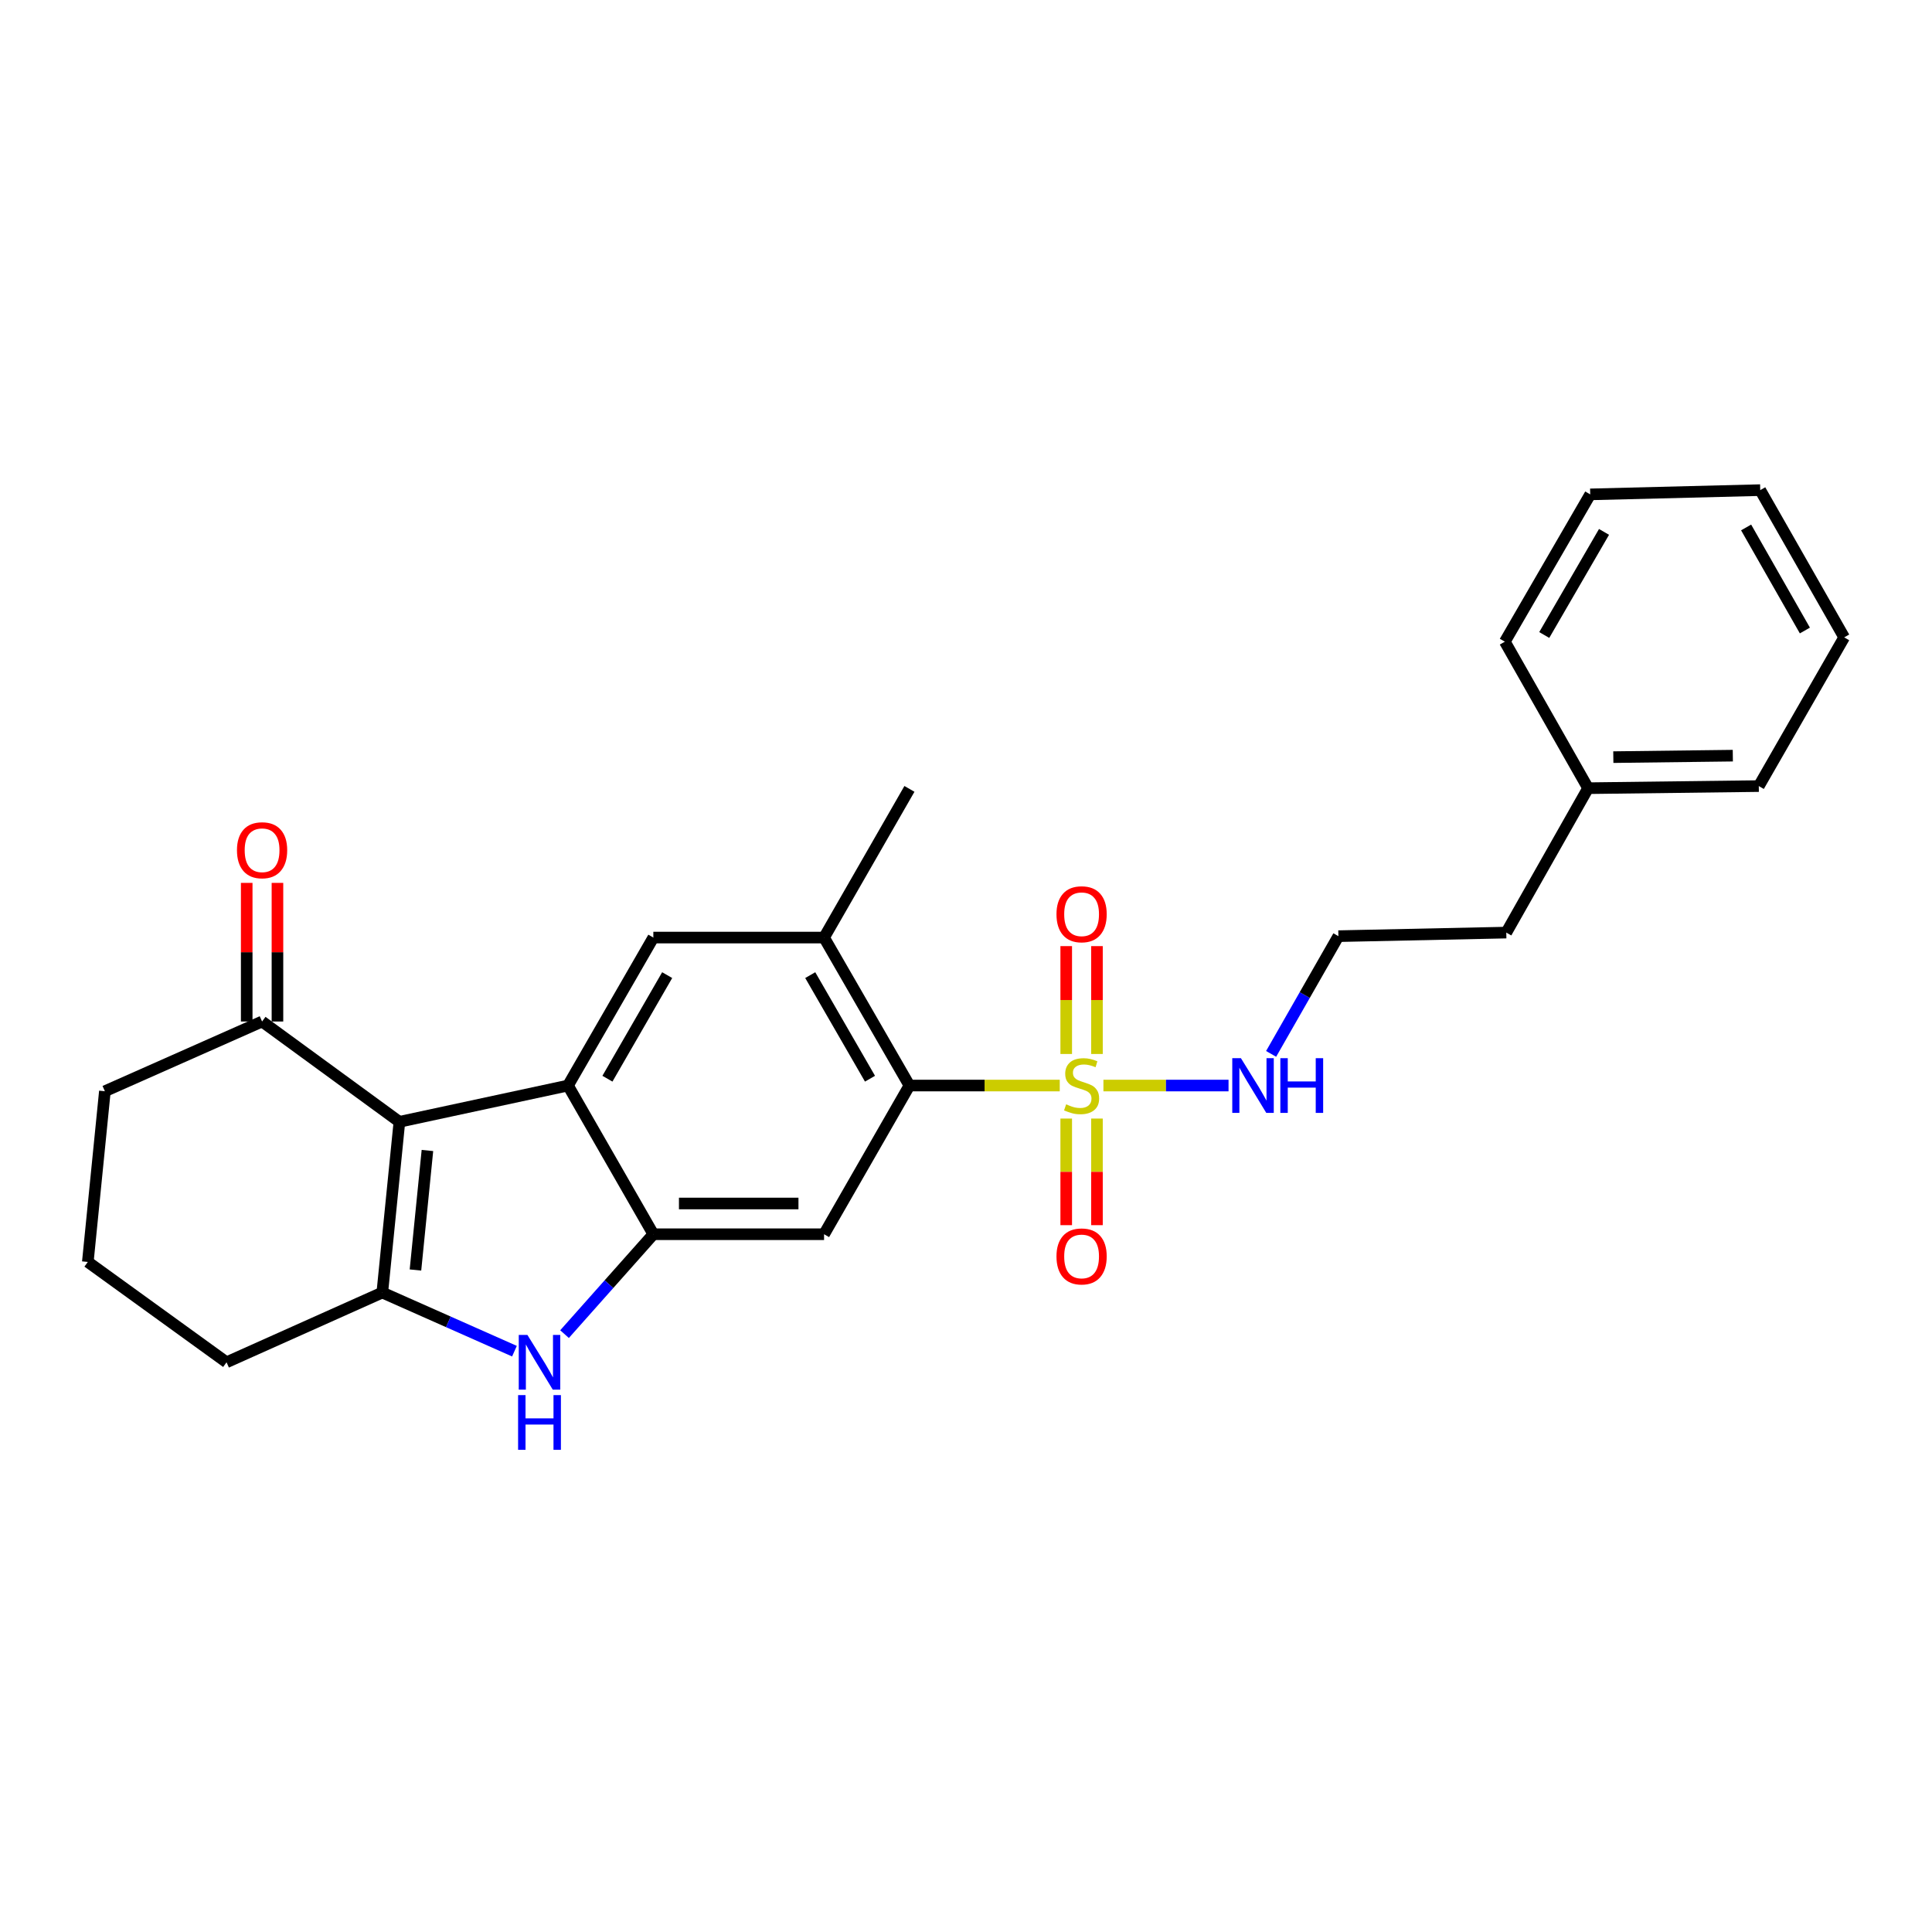<?xml version='1.0' encoding='iso-8859-1'?>
<svg version='1.1' baseProfile='full'
              xmlns='http://www.w3.org/2000/svg'
                      xmlns:rdkit='http://www.rdkit.org/xml'
                      xmlns:xlink='http://www.w3.org/1999/xlink'
                  xml:space='preserve'
width='1000px' height='1000px' viewBox='0 0 1000 1000'>
<!-- END OF HEADER -->
<rect style='opacity:1.0;fill:#FFFFFF;stroke:none' width='1000' height='1000' x='0' y='0'> </rect>
<path class='bond-5' d='M 548.524,561.875 L 509.622,561.875' style='fill:none;fill-rule:evenodd;stroke:#CCCC00;stroke-width:6px;stroke-linecap:butt;stroke-linejoin:miter;stroke-opacity:1' />
<path class='bond-5' d='M 509.622,561.875 L 470.721,561.875' style='fill:none;fill-rule:evenodd;stroke:#000000;stroke-width:6px;stroke-linecap:butt;stroke-linejoin:miter;stroke-opacity:1' />
<path class='bond-10' d='M 567.788,545.537 L 567.788,517.621' style='fill:none;fill-rule:evenodd;stroke:#CCCC00;stroke-width:6px;stroke-linecap:butt;stroke-linejoin:miter;stroke-opacity:1' />
<path class='bond-10' d='M 567.788,517.621 L 567.788,489.706' style='fill:none;fill-rule:evenodd;stroke:#FF0000;stroke-width:6px;stroke-linecap:butt;stroke-linejoin:miter;stroke-opacity:1' />
<path class='bond-10' d='M 551.875,545.537 L 551.875,517.621' style='fill:none;fill-rule:evenodd;stroke:#CCCC00;stroke-width:6px;stroke-linecap:butt;stroke-linejoin:miter;stroke-opacity:1' />
<path class='bond-10' d='M 551.875,517.621 L 551.875,489.706' style='fill:none;fill-rule:evenodd;stroke:#FF0000;stroke-width:6px;stroke-linecap:butt;stroke-linejoin:miter;stroke-opacity:1' />
<path class='bond-11' d='M 551.875,578.965 L 551.875,606.553' style='fill:none;fill-rule:evenodd;stroke:#CCCC00;stroke-width:6px;stroke-linecap:butt;stroke-linejoin:miter;stroke-opacity:1' />
<path class='bond-11' d='M 551.875,606.553 L 551.875,634.142' style='fill:none;fill-rule:evenodd;stroke:#FF0000;stroke-width:6px;stroke-linecap:butt;stroke-linejoin:miter;stroke-opacity:1' />
<path class='bond-11' d='M 567.788,578.965 L 567.788,606.553' style='fill:none;fill-rule:evenodd;stroke:#CCCC00;stroke-width:6px;stroke-linecap:butt;stroke-linejoin:miter;stroke-opacity:1' />
<path class='bond-11' d='M 567.788,606.553 L 567.788,634.142' style='fill:none;fill-rule:evenodd;stroke:#FF0000;stroke-width:6px;stroke-linecap:butt;stroke-linejoin:miter;stroke-opacity:1' />
<path class='bond-12' d='M 571.13,561.875 L 603.508,561.875' style='fill:none;fill-rule:evenodd;stroke:#CCCC00;stroke-width:6px;stroke-linecap:butt;stroke-linejoin:miter;stroke-opacity:1' />
<path class='bond-12' d='M 603.508,561.875 L 635.887,561.875' style='fill:none;fill-rule:evenodd;stroke:#0000FF;stroke-width:6px;stroke-linecap:butt;stroke-linejoin:miter;stroke-opacity:1' />
<path class='bond-0' d='M 206.729,580.652 L 293.993,561.875' style='fill:none;fill-rule:evenodd;stroke:#000000;stroke-width:6px;stroke-linecap:butt;stroke-linejoin:miter;stroke-opacity:1' />
<path class='bond-9' d='M 206.729,580.652 L 135.653,528.733' style='fill:none;fill-rule:evenodd;stroke:#000000;stroke-width:6px;stroke-linecap:butt;stroke-linejoin:miter;stroke-opacity:1' />
<path class='bond-27' d='M 206.729,580.652 L 197.88,669.021' style='fill:none;fill-rule:evenodd;stroke:#000000;stroke-width:6px;stroke-linecap:butt;stroke-linejoin:miter;stroke-opacity:1' />
<path class='bond-27' d='M 221.236,595.493 L 215.041,657.351' style='fill:none;fill-rule:evenodd;stroke:#000000;stroke-width:6px;stroke-linecap:butt;stroke-linejoin:miter;stroke-opacity:1' />
<path class='bond-1' d='M 293.993,561.875 L 338.168,485.282' style='fill:none;fill-rule:evenodd;stroke:#000000;stroke-width:6px;stroke-linecap:butt;stroke-linejoin:miter;stroke-opacity:1' />
<path class='bond-1' d='M 314.403,558.337 L 345.326,504.722' style='fill:none;fill-rule:evenodd;stroke:#000000;stroke-width:6px;stroke-linecap:butt;stroke-linejoin:miter;stroke-opacity:1' />
<path class='bond-26' d='M 293.993,561.875 L 338.168,638.84' style='fill:none;fill-rule:evenodd;stroke:#000000;stroke-width:6px;stroke-linecap:butt;stroke-linejoin:miter;stroke-opacity:1' />
<path class='bond-2' d='M 197.88,669.021 L 232.081,684.193' style='fill:none;fill-rule:evenodd;stroke:#000000;stroke-width:6px;stroke-linecap:butt;stroke-linejoin:miter;stroke-opacity:1' />
<path class='bond-2' d='M 232.081,684.193 L 266.282,699.364' style='fill:none;fill-rule:evenodd;stroke:#0000FF;stroke-width:6px;stroke-linecap:butt;stroke-linejoin:miter;stroke-opacity:1' />
<path class='bond-14' d='M 197.88,669.021 L 117.256,705.116' style='fill:none;fill-rule:evenodd;stroke:#000000;stroke-width:6px;stroke-linecap:butt;stroke-linejoin:miter;stroke-opacity:1' />
<path class='bond-3' d='M 338.168,638.84 L 426.537,638.84' style='fill:none;fill-rule:evenodd;stroke:#000000;stroke-width:6px;stroke-linecap:butt;stroke-linejoin:miter;stroke-opacity:1' />
<path class='bond-3' d='M 351.423,622.927 L 413.281,622.927' style='fill:none;fill-rule:evenodd;stroke:#000000;stroke-width:6px;stroke-linecap:butt;stroke-linejoin:miter;stroke-opacity:1' />
<path class='bond-4' d='M 338.168,638.84 L 315.186,664.691' style='fill:none;fill-rule:evenodd;stroke:#000000;stroke-width:6px;stroke-linecap:butt;stroke-linejoin:miter;stroke-opacity:1' />
<path class='bond-4' d='M 315.186,664.691 L 292.204,690.542' style='fill:none;fill-rule:evenodd;stroke:#0000FF;stroke-width:6px;stroke-linecap:butt;stroke-linejoin:miter;stroke-opacity:1' />
<path class='bond-6' d='M 470.721,561.875 L 426.537,638.84' style='fill:none;fill-rule:evenodd;stroke:#000000;stroke-width:6px;stroke-linecap:butt;stroke-linejoin:miter;stroke-opacity:1' />
<path class='bond-8' d='M 470.721,561.875 L 426.537,485.282' style='fill:none;fill-rule:evenodd;stroke:#000000;stroke-width:6px;stroke-linecap:butt;stroke-linejoin:miter;stroke-opacity:1' />
<path class='bond-8' d='M 450.309,558.338 L 419.38,504.723' style='fill:none;fill-rule:evenodd;stroke:#000000;stroke-width:6px;stroke-linecap:butt;stroke-linejoin:miter;stroke-opacity:1' />
<path class='bond-7' d='M 338.168,485.282 L 426.537,485.282' style='fill:none;fill-rule:evenodd;stroke:#000000;stroke-width:6px;stroke-linecap:butt;stroke-linejoin:miter;stroke-opacity:1' />
<path class='bond-17' d='M 426.537,485.282 L 470.721,408.327' style='fill:none;fill-rule:evenodd;stroke:#000000;stroke-width:6px;stroke-linecap:butt;stroke-linejoin:miter;stroke-opacity:1' />
<path class='bond-13' d='M 143.609,528.733 L 143.609,492.857' style='fill:none;fill-rule:evenodd;stroke:#000000;stroke-width:6px;stroke-linecap:butt;stroke-linejoin:miter;stroke-opacity:1' />
<path class='bond-13' d='M 143.609,492.857 L 143.609,456.98' style='fill:none;fill-rule:evenodd;stroke:#FF0000;stroke-width:6px;stroke-linecap:butt;stroke-linejoin:miter;stroke-opacity:1' />
<path class='bond-13' d='M 127.697,528.733 L 127.697,492.857' style='fill:none;fill-rule:evenodd;stroke:#000000;stroke-width:6px;stroke-linecap:butt;stroke-linejoin:miter;stroke-opacity:1' />
<path class='bond-13' d='M 127.697,492.857 L 127.697,456.98' style='fill:none;fill-rule:evenodd;stroke:#FF0000;stroke-width:6px;stroke-linecap:butt;stroke-linejoin:miter;stroke-opacity:1' />
<path class='bond-18' d='M 135.653,528.733 L 54.286,564.819' style='fill:none;fill-rule:evenodd;stroke:#000000;stroke-width:6px;stroke-linecap:butt;stroke-linejoin:miter;stroke-opacity:1' />
<path class='bond-15' d='M 657.929,545.489 L 675.342,515.023' style='fill:none;fill-rule:evenodd;stroke:#0000FF;stroke-width:6px;stroke-linecap:butt;stroke-linejoin:miter;stroke-opacity:1' />
<path class='bond-15' d='M 675.342,515.023 L 692.755,484.558' style='fill:none;fill-rule:evenodd;stroke:#000000;stroke-width:6px;stroke-linecap:butt;stroke-linejoin:miter;stroke-opacity:1' />
<path class='bond-19' d='M 117.256,705.116 L 45.455,653.179' style='fill:none;fill-rule:evenodd;stroke:#000000;stroke-width:6px;stroke-linecap:butt;stroke-linejoin:miter;stroke-opacity:1' />
<path class='bond-20' d='M 692.755,484.558 L 779.648,482.71' style='fill:none;fill-rule:evenodd;stroke:#000000;stroke-width:6px;stroke-linecap:butt;stroke-linejoin:miter;stroke-opacity:1' />
<path class='bond-16' d='M 821.993,407.965 L 779.648,482.71' style='fill:none;fill-rule:evenodd;stroke:#000000;stroke-width:6px;stroke-linecap:butt;stroke-linejoin:miter;stroke-opacity:1' />
<path class='bond-21' d='M 821.993,407.965 L 910.352,406.877' style='fill:none;fill-rule:evenodd;stroke:#000000;stroke-width:6px;stroke-linecap:butt;stroke-linejoin:miter;stroke-opacity:1' />
<path class='bond-21' d='M 835.051,391.89 L 896.903,391.129' style='fill:none;fill-rule:evenodd;stroke:#000000;stroke-width:6px;stroke-linecap:butt;stroke-linejoin:miter;stroke-opacity:1' />
<path class='bond-22' d='M 821.993,407.965 L 778.905,332.132' style='fill:none;fill-rule:evenodd;stroke:#000000;stroke-width:6px;stroke-linecap:butt;stroke-linejoin:miter;stroke-opacity:1' />
<path class='bond-29' d='M 54.286,564.819 L 45.455,653.179' style='fill:none;fill-rule:evenodd;stroke:#000000;stroke-width:6px;stroke-linecap:butt;stroke-linejoin:miter;stroke-opacity:1' />
<path class='bond-24' d='M 910.352,406.877 L 954.545,329.904' style='fill:none;fill-rule:evenodd;stroke:#000000;stroke-width:6px;stroke-linecap:butt;stroke-linejoin:miter;stroke-opacity:1' />
<path class='bond-23' d='M 778.905,332.132 L 823.098,255.892' style='fill:none;fill-rule:evenodd;stroke:#000000;stroke-width:6px;stroke-linecap:butt;stroke-linejoin:miter;stroke-opacity:1' />
<path class='bond-23' d='M 799.301,328.676 L 830.236,275.309' style='fill:none;fill-rule:evenodd;stroke:#000000;stroke-width:6px;stroke-linecap:butt;stroke-linejoin:miter;stroke-opacity:1' />
<path class='bond-25' d='M 823.098,255.892 L 911.095,253.691' style='fill:none;fill-rule:evenodd;stroke:#000000;stroke-width:6px;stroke-linecap:butt;stroke-linejoin:miter;stroke-opacity:1' />
<path class='bond-28' d='M 954.545,329.904 L 911.095,253.691' style='fill:none;fill-rule:evenodd;stroke:#000000;stroke-width:6px;stroke-linecap:butt;stroke-linejoin:miter;stroke-opacity:1' />
<path class='bond-28' d='M 934.204,326.353 L 903.789,273.004' style='fill:none;fill-rule:evenodd;stroke:#000000;stroke-width:6px;stroke-linecap:butt;stroke-linejoin:miter;stroke-opacity:1' />
<path  class='atom-0' d='M 551.832 571.595
Q 552.152 571.715, 553.472 572.275
Q 554.792 572.835, 556.232 573.195
Q 557.712 573.515, 559.152 573.515
Q 561.832 573.515, 563.392 572.235
Q 564.952 570.915, 564.952 568.635
Q 564.952 567.075, 564.152 566.115
Q 563.392 565.155, 562.192 564.635
Q 560.992 564.115, 558.992 563.515
Q 556.472 562.755, 554.952 562.035
Q 553.472 561.315, 552.392 559.795
Q 551.352 558.275, 551.352 555.715
Q 551.352 552.155, 553.752 549.955
Q 556.192 547.755, 560.992 547.755
Q 564.272 547.755, 567.992 549.315
L 567.072 552.395
Q 563.672 550.995, 561.112 550.995
Q 558.352 550.995, 556.832 552.155
Q 555.312 553.275, 555.352 555.235
Q 555.352 556.755, 556.112 557.675
Q 556.912 558.595, 558.032 559.115
Q 559.192 559.635, 561.112 560.235
Q 563.672 561.035, 565.192 561.835
Q 566.712 562.635, 567.792 564.275
Q 568.912 565.875, 568.912 568.635
Q 568.912 572.555, 566.272 574.675
Q 563.672 576.755, 559.312 576.755
Q 556.792 576.755, 554.872 576.195
Q 552.992 575.675, 550.752 574.755
L 551.832 571.595
' fill='#CCCC00'/>
<path  class='atom-5' d='M 272.987 690.956
L 282.267 705.956
Q 283.187 707.436, 284.667 710.116
Q 286.147 712.796, 286.227 712.956
L 286.227 690.956
L 289.987 690.956
L 289.987 719.276
L 286.107 719.276
L 276.147 702.876
Q 274.987 700.956, 273.747 698.756
Q 272.547 696.556, 272.187 695.876
L 272.187 719.276
L 268.507 719.276
L 268.507 690.956
L 272.987 690.956
' fill='#0000FF'/>
<path  class='atom-5' d='M 268.167 722.108
L 272.007 722.108
L 272.007 734.148
L 286.487 734.148
L 286.487 722.108
L 290.327 722.108
L 290.327 750.428
L 286.487 750.428
L 286.487 737.348
L 272.007 737.348
L 272.007 750.428
L 268.167 750.428
L 268.167 722.108
' fill='#0000FF'/>
<path  class='atom-11' d='M 546.832 473.216
Q 546.832 466.416, 550.192 462.616
Q 553.552 458.816, 559.832 458.816
Q 566.112 458.816, 569.472 462.616
Q 572.832 466.416, 572.832 473.216
Q 572.832 480.096, 569.432 484.016
Q 566.032 487.896, 559.832 487.896
Q 553.592 487.896, 550.192 484.016
Q 546.832 480.136, 546.832 473.216
M 559.832 484.696
Q 564.152 484.696, 566.472 481.816
Q 568.832 478.896, 568.832 473.216
Q 568.832 467.656, 566.472 464.856
Q 564.152 462.016, 559.832 462.016
Q 555.512 462.016, 553.152 464.816
Q 550.832 467.616, 550.832 473.216
Q 550.832 478.936, 553.152 481.816
Q 555.512 484.696, 559.832 484.696
' fill='#FF0000'/>
<path  class='atom-12' d='M 546.832 650.324
Q 546.832 643.524, 550.192 639.724
Q 553.552 635.924, 559.832 635.924
Q 566.112 635.924, 569.472 639.724
Q 572.832 643.524, 572.832 650.324
Q 572.832 657.204, 569.432 661.124
Q 566.032 665.004, 559.832 665.004
Q 553.592 665.004, 550.192 661.124
Q 546.832 657.244, 546.832 650.324
M 559.832 661.804
Q 564.152 661.804, 566.472 658.924
Q 568.832 656.004, 568.832 650.324
Q 568.832 644.764, 566.472 641.964
Q 564.152 639.124, 559.832 639.124
Q 555.512 639.124, 553.152 641.924
Q 550.832 644.724, 550.832 650.324
Q 550.832 656.044, 553.152 658.924
Q 555.512 661.804, 559.832 661.804
' fill='#FF0000'/>
<path  class='atom-13' d='M 642.302 547.715
L 651.582 562.715
Q 652.502 564.195, 653.982 566.875
Q 655.462 569.555, 655.542 569.715
L 655.542 547.715
L 659.302 547.715
L 659.302 576.035
L 655.422 576.035
L 645.462 559.635
Q 644.302 557.715, 643.062 555.515
Q 641.862 553.315, 641.502 552.635
L 641.502 576.035
L 637.822 576.035
L 637.822 547.715
L 642.302 547.715
' fill='#0000FF'/>
<path  class='atom-13' d='M 662.702 547.715
L 666.542 547.715
L 666.542 559.755
L 681.022 559.755
L 681.022 547.715
L 684.862 547.715
L 684.862 576.035
L 681.022 576.035
L 681.022 562.955
L 666.542 562.955
L 666.542 576.035
L 662.702 576.035
L 662.702 547.715
' fill='#0000FF'/>
<path  class='atom-14' d='M 122.653 440.082
Q 122.653 433.282, 126.013 429.482
Q 129.373 425.682, 135.653 425.682
Q 141.933 425.682, 145.293 429.482
Q 148.653 433.282, 148.653 440.082
Q 148.653 446.962, 145.253 450.882
Q 141.853 454.762, 135.653 454.762
Q 129.413 454.762, 126.013 450.882
Q 122.653 447.002, 122.653 440.082
M 135.653 451.562
Q 139.973 451.562, 142.293 448.682
Q 144.653 445.762, 144.653 440.082
Q 144.653 434.522, 142.293 431.722
Q 139.973 428.882, 135.653 428.882
Q 131.333 428.882, 128.973 431.682
Q 126.653 434.482, 126.653 440.082
Q 126.653 445.802, 128.973 448.682
Q 131.333 451.562, 135.653 451.562
' fill='#FF0000'/>
</svg>
